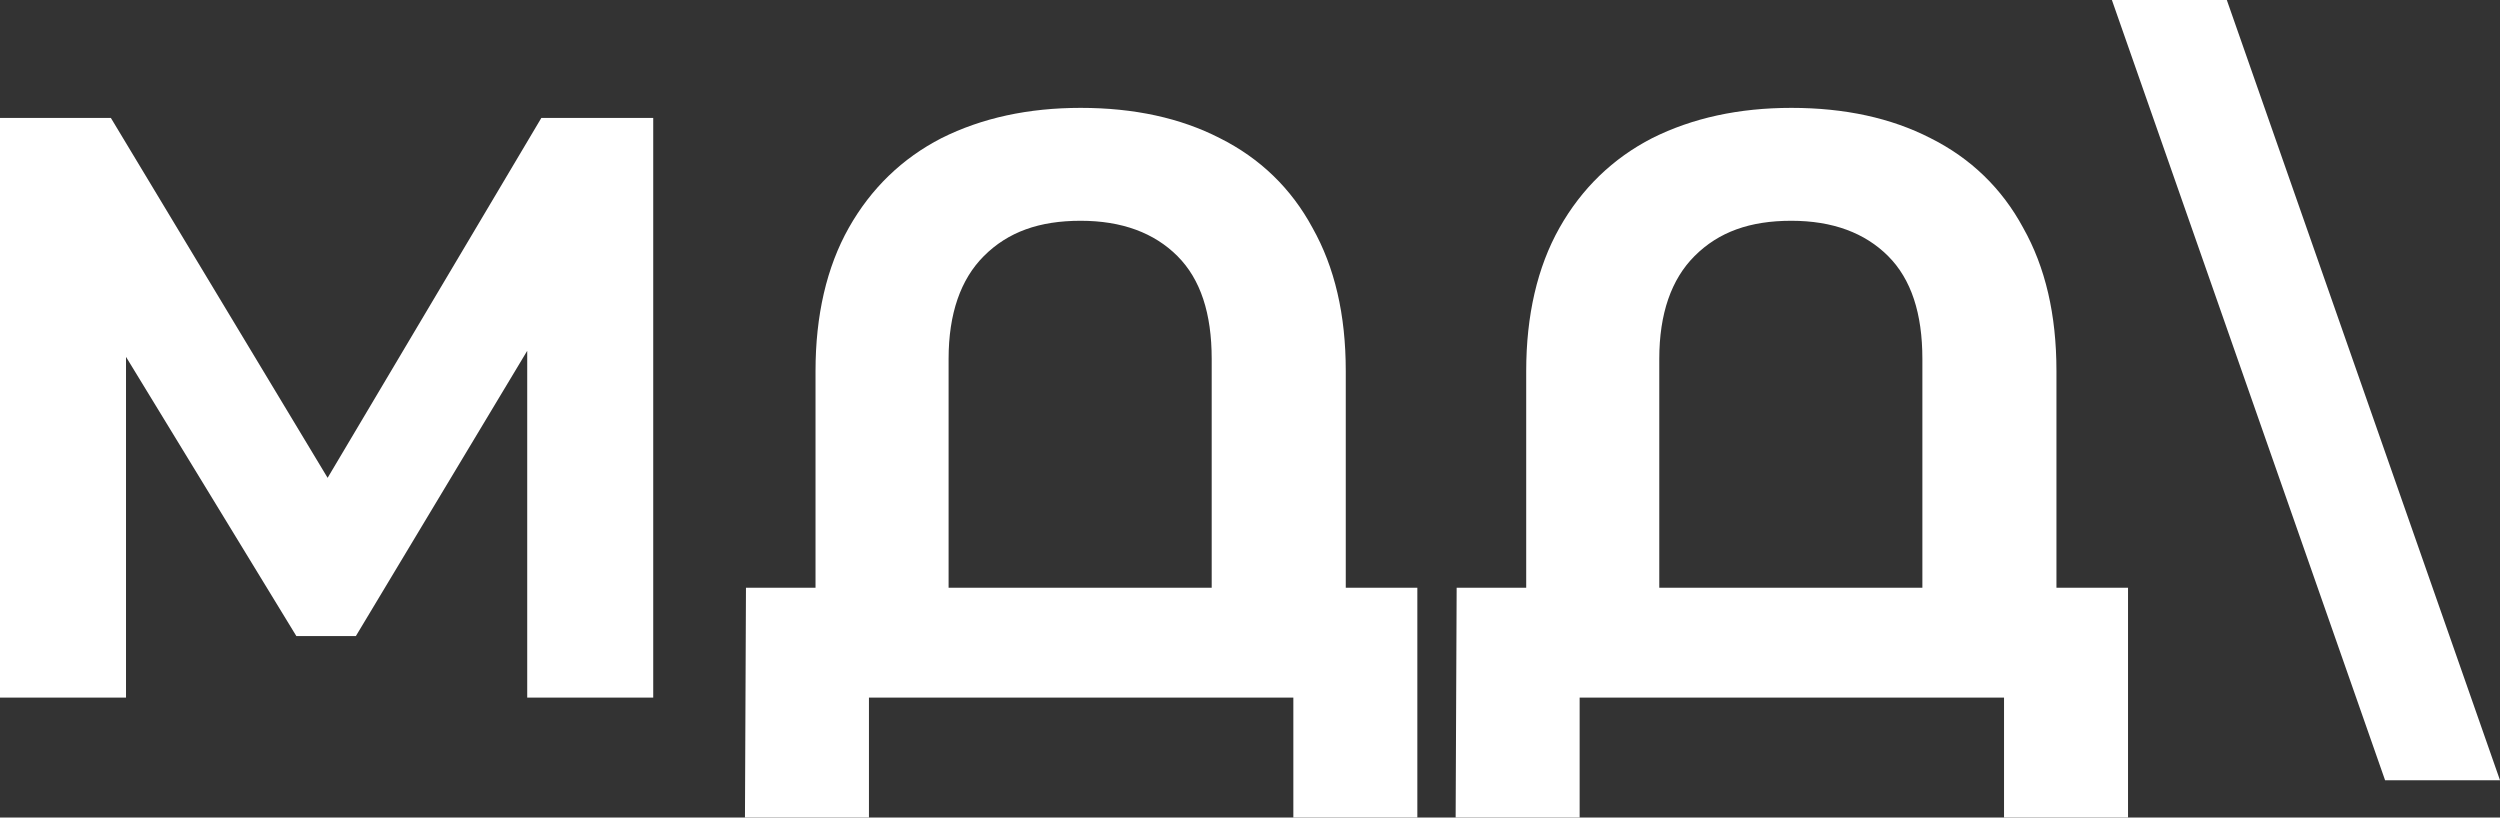 <?xml version="1.0" encoding="UTF-8"?> <svg xmlns="http://www.w3.org/2000/svg" xmlns:xlink="http://www.w3.org/1999/xlink" xmlns:xodm="http://www.corel.com/coreldraw/odm/2003" xml:space="preserve" width="18.962mm" height="6.201mm" version="1.1" style="shape-rendering:geometricPrecision; text-rendering:geometricPrecision; image-rendering:optimizeQuality; fill-rule:evenodd; clip-rule:evenodd" viewBox="0 0 24.8 8.11"><rect x="0" y="0" width="24.8" height="8.11" fill="#333333" stroke="none"/> <defs> <style type="text/css"> .fil0 {fill:white;fill-rule:nonzero} </style> </defs> <g id="Слой_x0020_1">  <polygon class="fil0" points="5.23,6.92 5.23,3.48 3.53,6.31 2.94,6.31 1.25,3.54 1.25,6.92 -0,6.92 -0,1.17 1.1,1.17 3.25,4.74 5.37,1.17 6.48,1.17 6.48,6.92 "></polygon> <path id="_1" class="fil0" d="M14.06 5.83l0 2.28 -1.23 0 0 -1.19 -4.21 0 0 1.19 -1.23 0 0.01 -2.28 0.69 0 0 -2.15c0,-0.55 0.11,-1.03 0.33,-1.42 0.22,-0.39 0.53,-0.69 0.92,-0.89 0.4,-0.2 0.86,-0.3 1.38,-0.3 0.53,0 0.99,0.1 1.38,0.3 0.4,0.2 0.71,0.5 0.92,0.89 0.22,0.39 0.33,0.86 0.33,1.42l0 2.15 0.7 0zm-2.04 0l0 -2.27c0,-0.45 -0.11,-0.79 -0.34,-1.02 -0.23,-0.23 -0.55,-0.35 -0.96,-0.35 -0.41,0 -0.72,0.11 -0.96,0.35 -0.23,0.23 -0.35,0.57 -0.35,1.02l0 2.27 2.6 0z"></path> <path id="_2" class="fil0" d="M21.11 5.83l0 2.28 -1.23 0 0 -1.19 -4.21 0 0 1.19 -1.23 0 0.01 -2.28 0.69 0 0 -2.15c0,-0.55 0.11,-1.03 0.33,-1.42 0.22,-0.39 0.53,-0.69 0.92,-0.89 0.4,-0.2 0.86,-0.3 1.38,-0.3 0.53,0 0.99,0.1 1.38,0.3 0.4,0.2 0.71,0.5 0.92,0.89 0.22,0.39 0.33,0.86 0.33,1.42l0 2.15 0.7 0zm-2.04 0l0 -2.27c0,-0.45 -0.11,-0.79 -0.34,-1.02 -0.23,-0.23 -0.55,-0.35 -0.96,-0.35 -0.41,0 -0.72,0.11 -0.96,0.35 -0.23,0.23 -0.35,0.57 -0.35,1.02l0 2.27 2.6 0z"></path> <polygon id="_3" class="fil0" points="23.66,7.74 20.95,0 22.09,0 24.8,7.74 "></polygon> </g> </svg> 